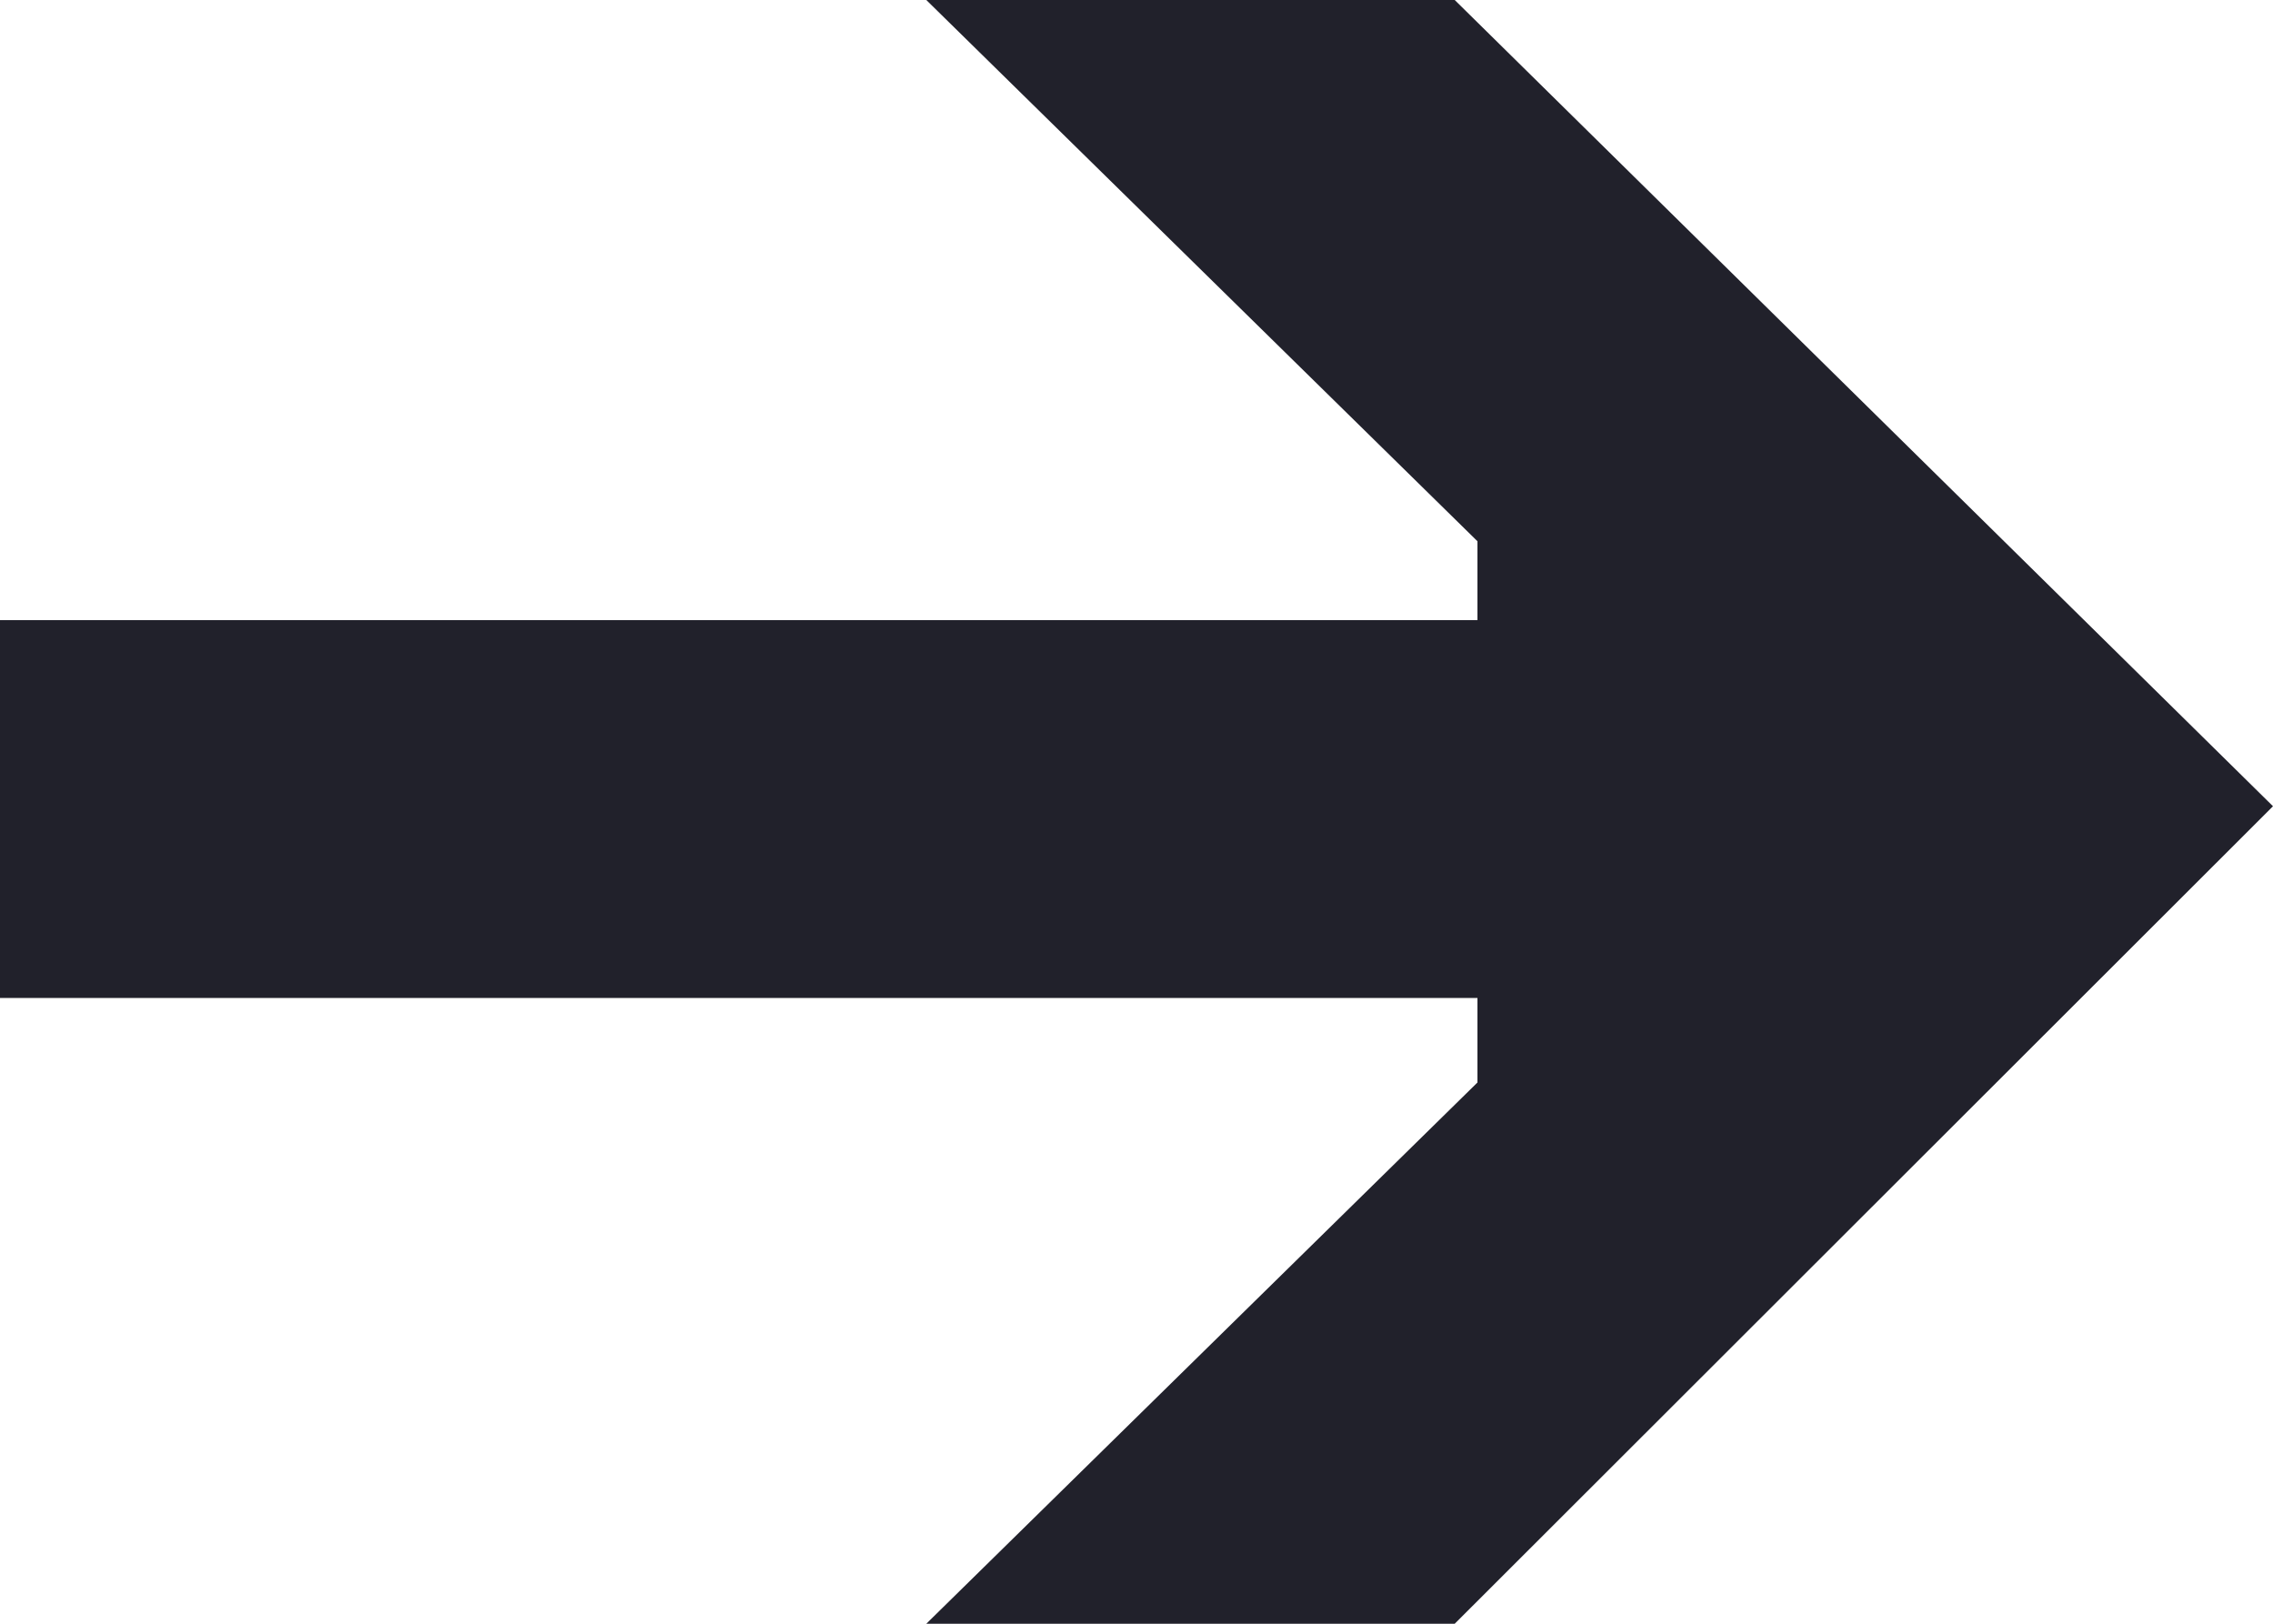 <?xml version="1.0" encoding="UTF-8"?> <svg xmlns="http://www.w3.org/2000/svg" width="21" height="15" viewBox="0 0 21 15" fill="none"> <path d="M8.558 0H13.44L21 7.448L13.44 15H8.558L13.65 10V9.219H0V5.729H13.65V5L8.558 0Z" fill="#21212B"></path> </svg> 